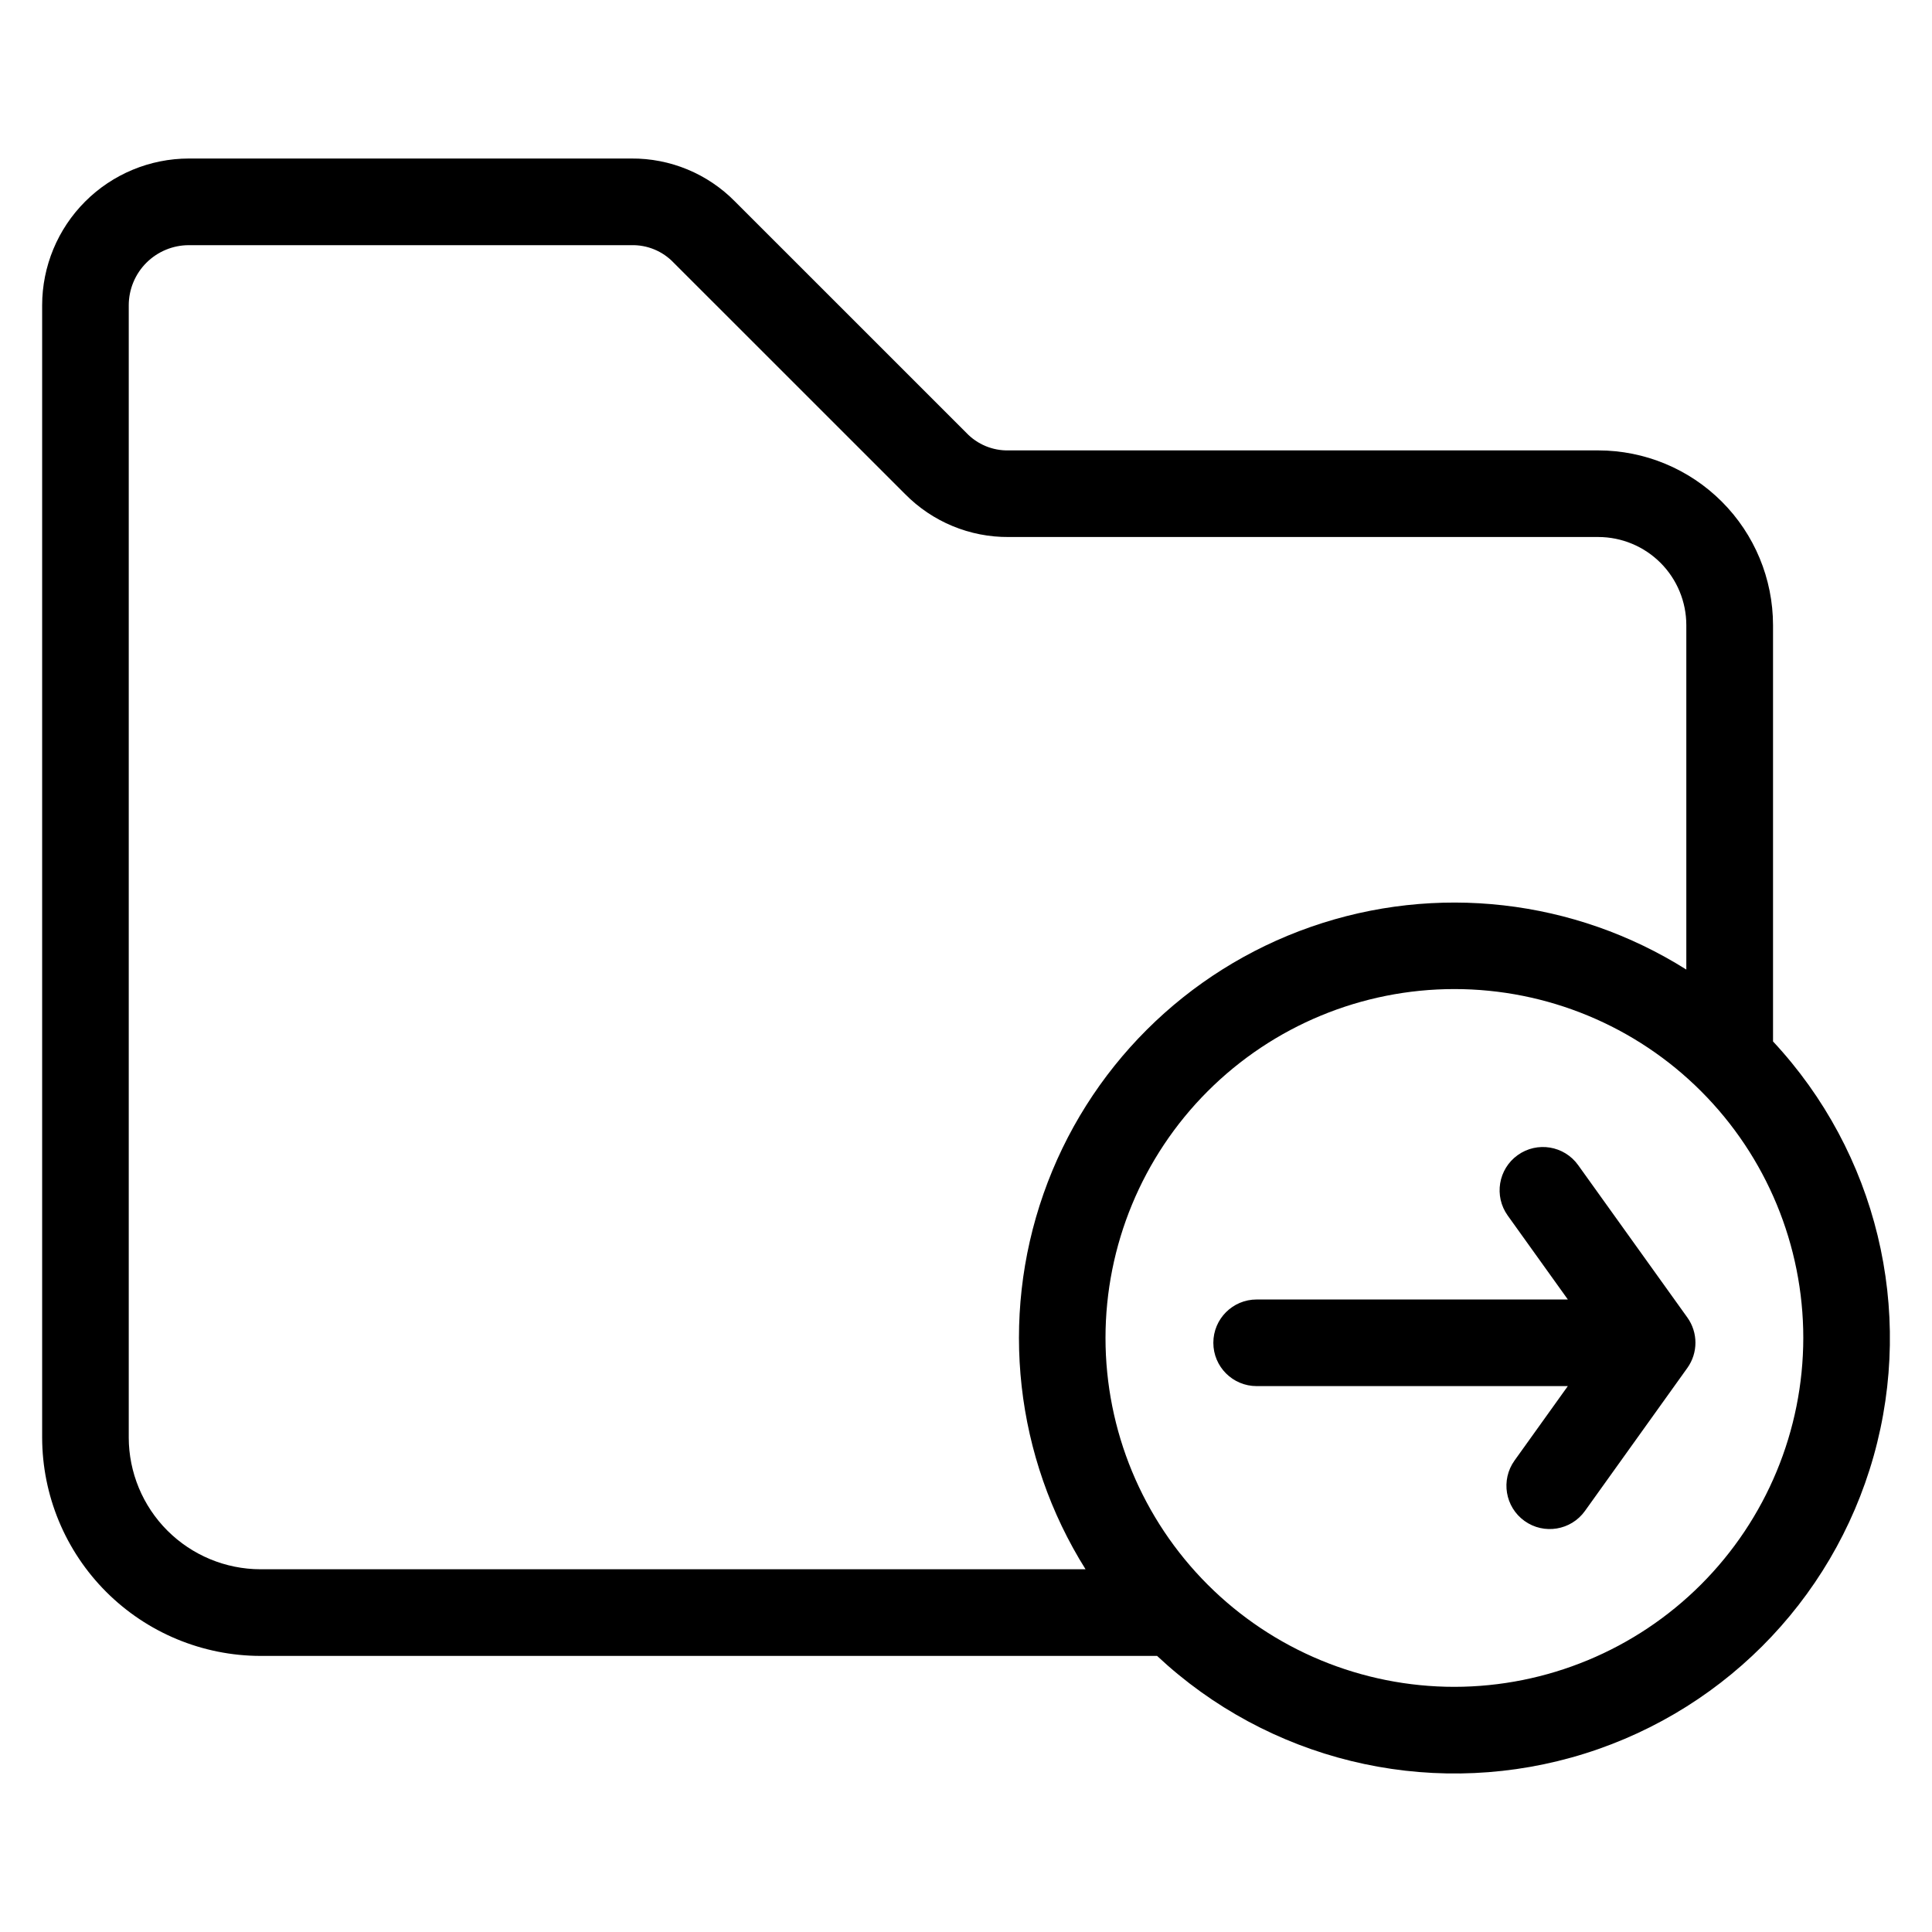 <?xml version="1.0" encoding="UTF-8"?>
<!-- The Best Svg Icon site in the world: iconSvg.co, Visit us! https://iconsvg.co -->
<svg fill="#000000" width="800px" height="800px" version="1.1" viewBox="144 144 512 512" xmlns="http://www.w3.org/2000/svg">
 <path d="m613.87 419.99v-110.34c-0.016-12.273-4.894-24.039-13.574-32.715-8.676-8.68-20.445-13.559-32.715-13.574h-156.24c-4.246 0.109-8.336-1.586-11.258-4.664l-61.305-61.297c-7.242-7.363-17.16-11.477-27.488-11.391h-117.25c-10.305 0.016-20.188 4.113-27.473 11.402-7.289 7.289-11.387 17.168-11.398 27.477v300.05c0.016 15.344 6.113 30.059 16.961 40.91 10.848 10.855 25.559 16.965 40.902 16.988h237.61c29.398 27.535 71.031 37.738 109.83 26.918 38.801-10.816 69.148-41.09 80.059-79.867 10.91-38.773 0.805-80.43-26.66-109.89zm-435.75 104.95v-300.05 0.004c0.008-4.223 1.684-8.27 4.668-11.254 2.988-2.984 7.035-4.664 11.254-4.668h117.25c4.242-0.109 8.332 1.586 11.254 4.664l61.305 61.289c7.242 7.363 17.164 11.473 27.492 11.387h156.24c6.18 0.012 12.105 2.477 16.477 6.848 4.367 4.375 6.824 10.301 6.832 16.484v91.301c-29.711-18.719-66.332-22.887-99.488-11.32-33.156 11.562-59.242 37.602-70.863 70.738-11.625 33.137-7.523 69.762 11.141 99.508h-218.65c-9.254-0.016-18.129-3.703-24.676-10.25-6.543-6.547-10.223-15.426-10.238-24.684zm351.31 66.09c-24.523 0-48.039-9.742-65.379-27.082-17.34-17.34-27.082-40.855-27.082-65.379 0-24.52 9.742-48.039 27.082-65.379 17.34-17.34 40.855-27.078 65.379-27.078s48.039 9.738 65.379 27.078c17.34 17.34 27.082 40.859 27.082 65.379-0.027 24.516-9.777 48.016-27.113 65.352-17.332 17.332-40.836 27.082-65.348 27.109zm61.734-97.879c2.859 3.996 2.859 9.371 0 13.367l-27.141 37.906c-3.691 5.148-10.859 6.336-16.012 2.644-5.152-3.691-6.336-10.863-2.644-16.016l14.125-19.723-82.469 0.004c-6.34 0-11.477-5.141-11.477-11.477 0-6.34 5.137-11.477 11.477-11.477h82.473l-15.938-22.246c-3.691-5.152-2.508-12.324 2.648-16.016 5.152-3.691 12.324-2.504 16.016 2.648z"/>
</svg>